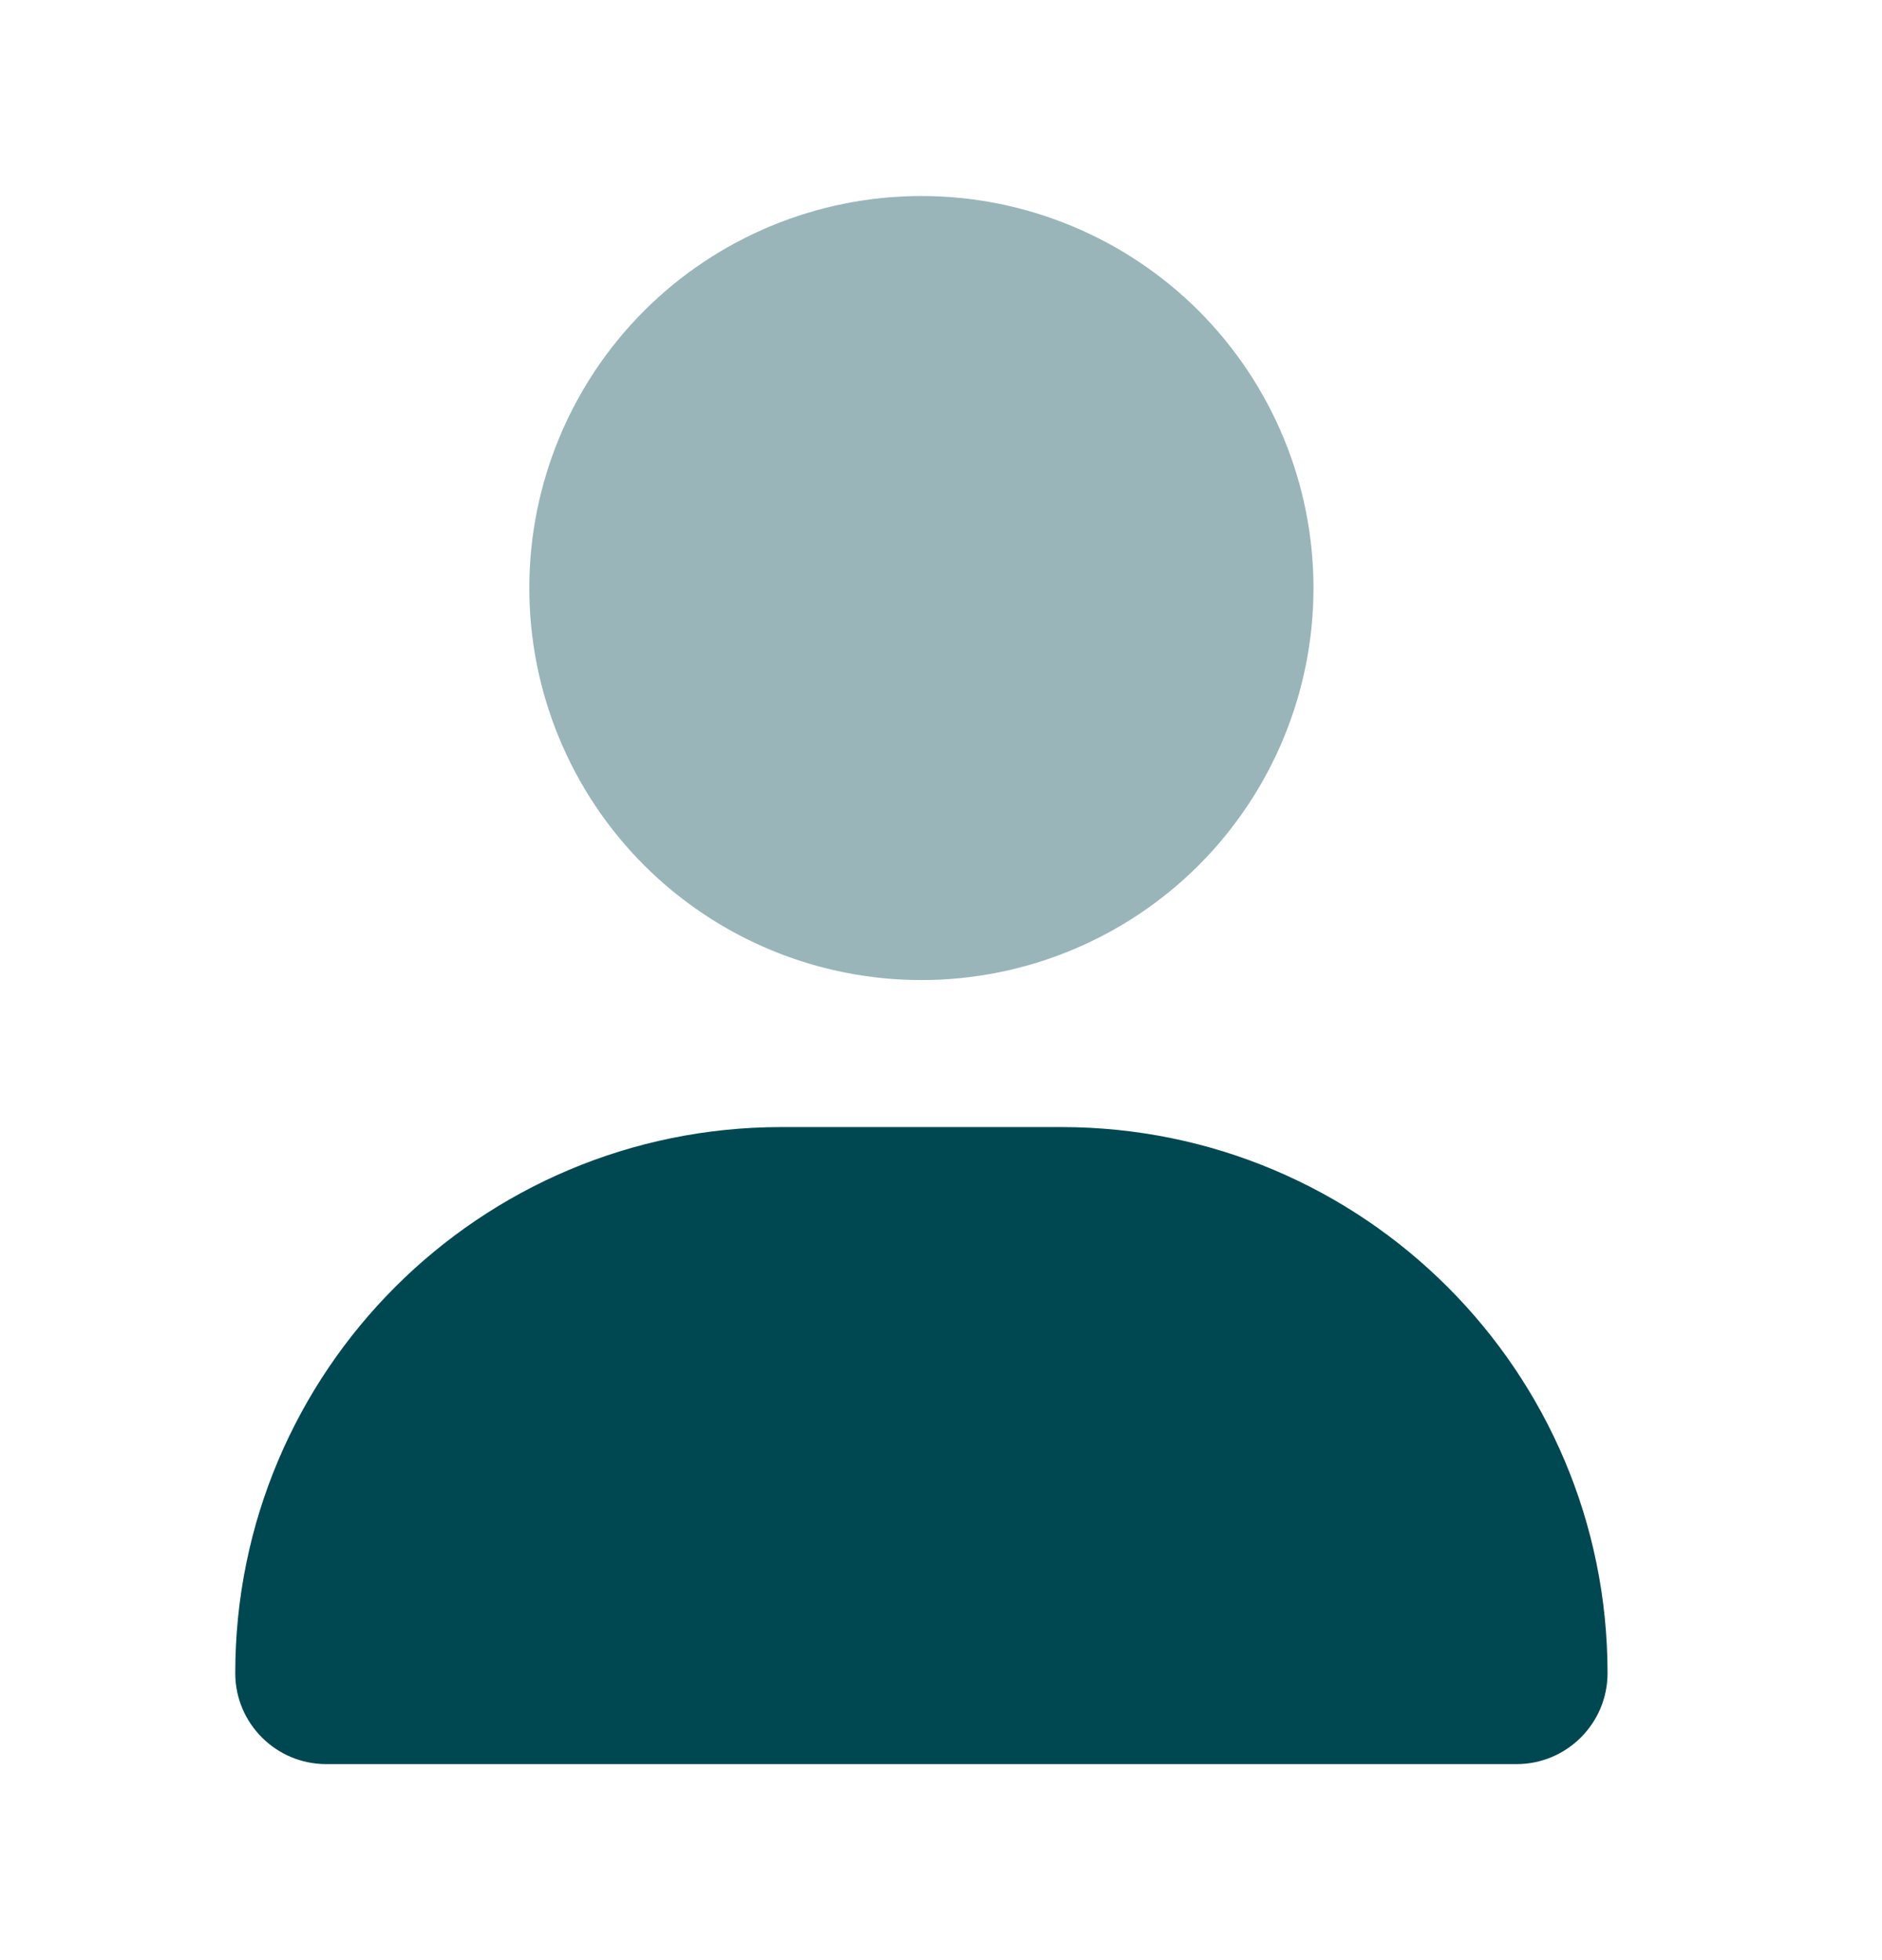 <svg width="24" height="25" viewBox="0 0 24 25" fill="none" xmlns="http://www.w3.org/2000/svg">
<path d="M3 21.34C3 17.492 6.117 14.375 9.965 14.375H13.535C17.383 14.375 20.5 17.492 20.5 21.34C20.5 21.98 19.98 22.5 19.34 22.5H4.16C3.52 22.5 3 21.98 3 21.34Z" fill="#004851"/>
<path opacity="0.4" d="M6.75 7.5C6.75 6.174 7.277 4.902 8.214 3.964C9.152 3.027 10.424 2.5 11.75 2.5C13.076 2.5 14.348 3.027 15.286 3.964C16.223 4.902 16.75 6.174 16.75 7.5C16.75 8.826 16.223 10.098 15.286 11.036C14.348 11.973 13.076 12.5 11.75 12.5C10.424 12.5 9.152 11.973 8.214 11.036C7.277 10.098 6.75 8.826 6.75 7.5Z" fill="#004851"/>
</svg>
